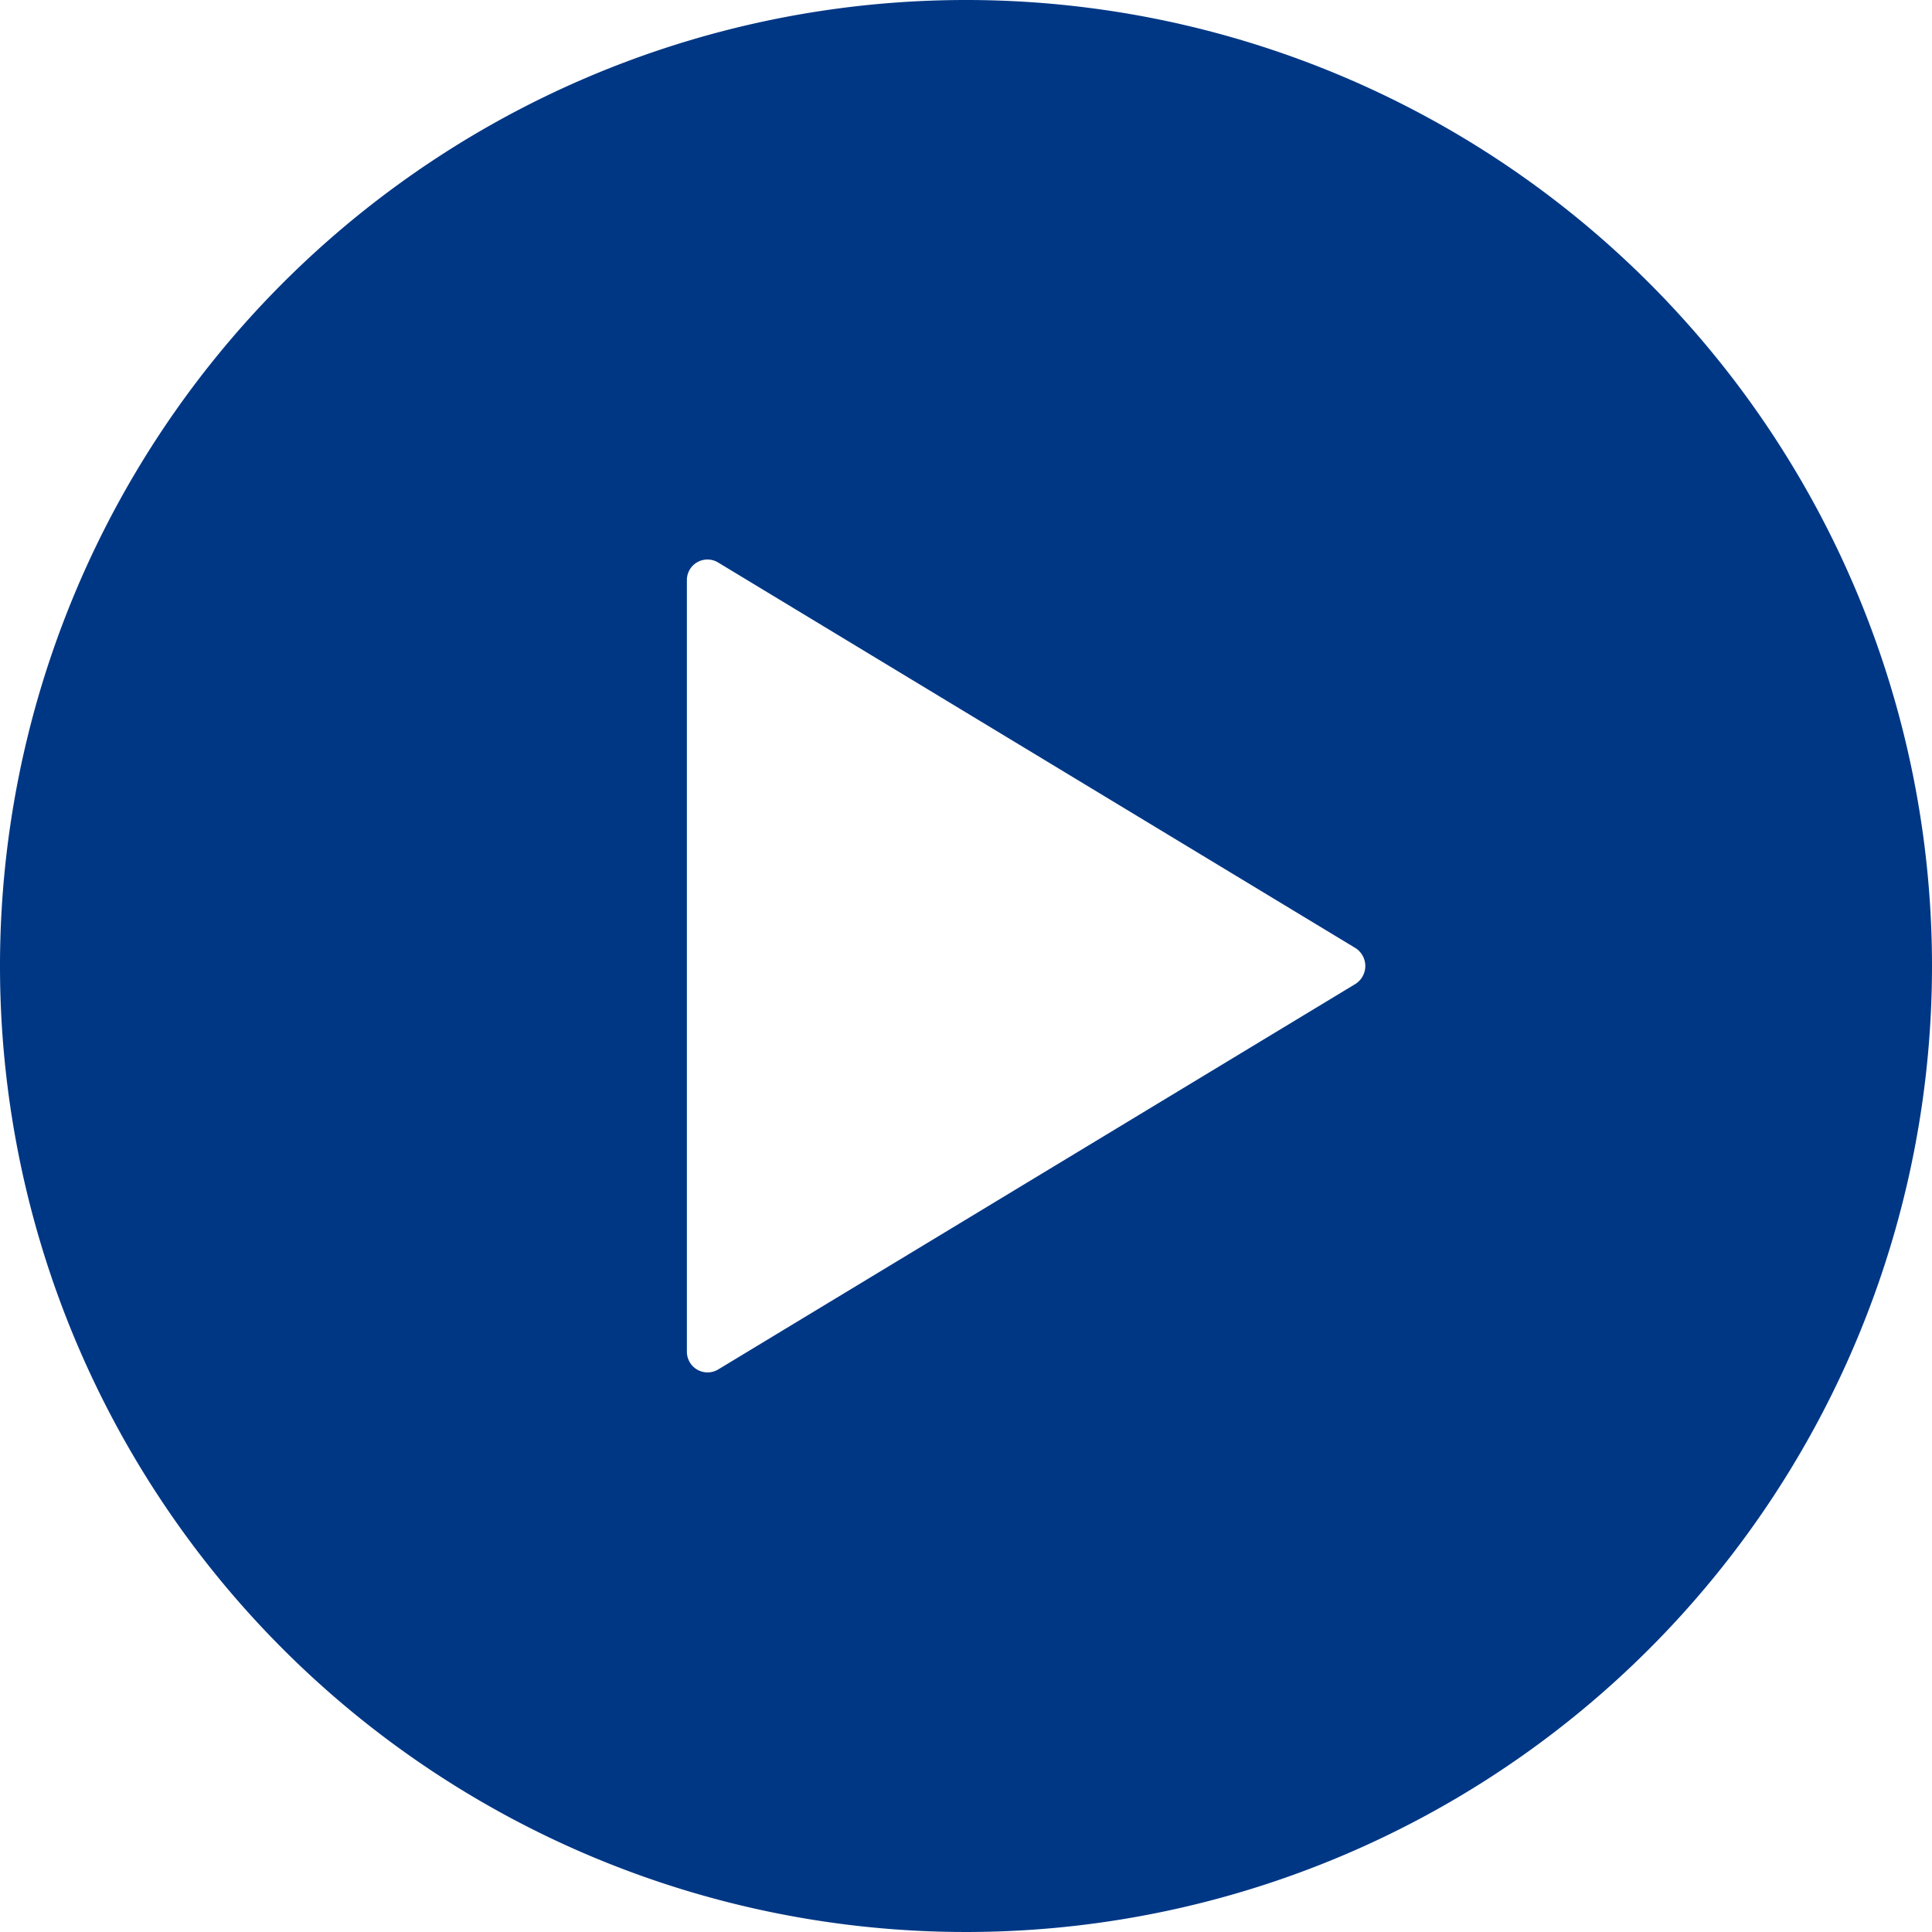 <svg xmlns="http://www.w3.org/2000/svg" width="17" height="17" viewBox="0 0 17 17"><defs><style>.a{fill:#003785;}</style></defs><path class="a" d="M11.875,3.375a8.5,8.5,0,1,0,8.5,8.5A8.5,8.5,0,0,0,11.875,3.375ZM15.3,12.034,9.693,15.426a.182.182,0,0,1-.274-.159V8.483a.181.181,0,0,1,.274-.159L15.3,11.716a.187.187,0,0,1,0,.318Z" transform="translate(-3.375 -3.375)"/></svg>